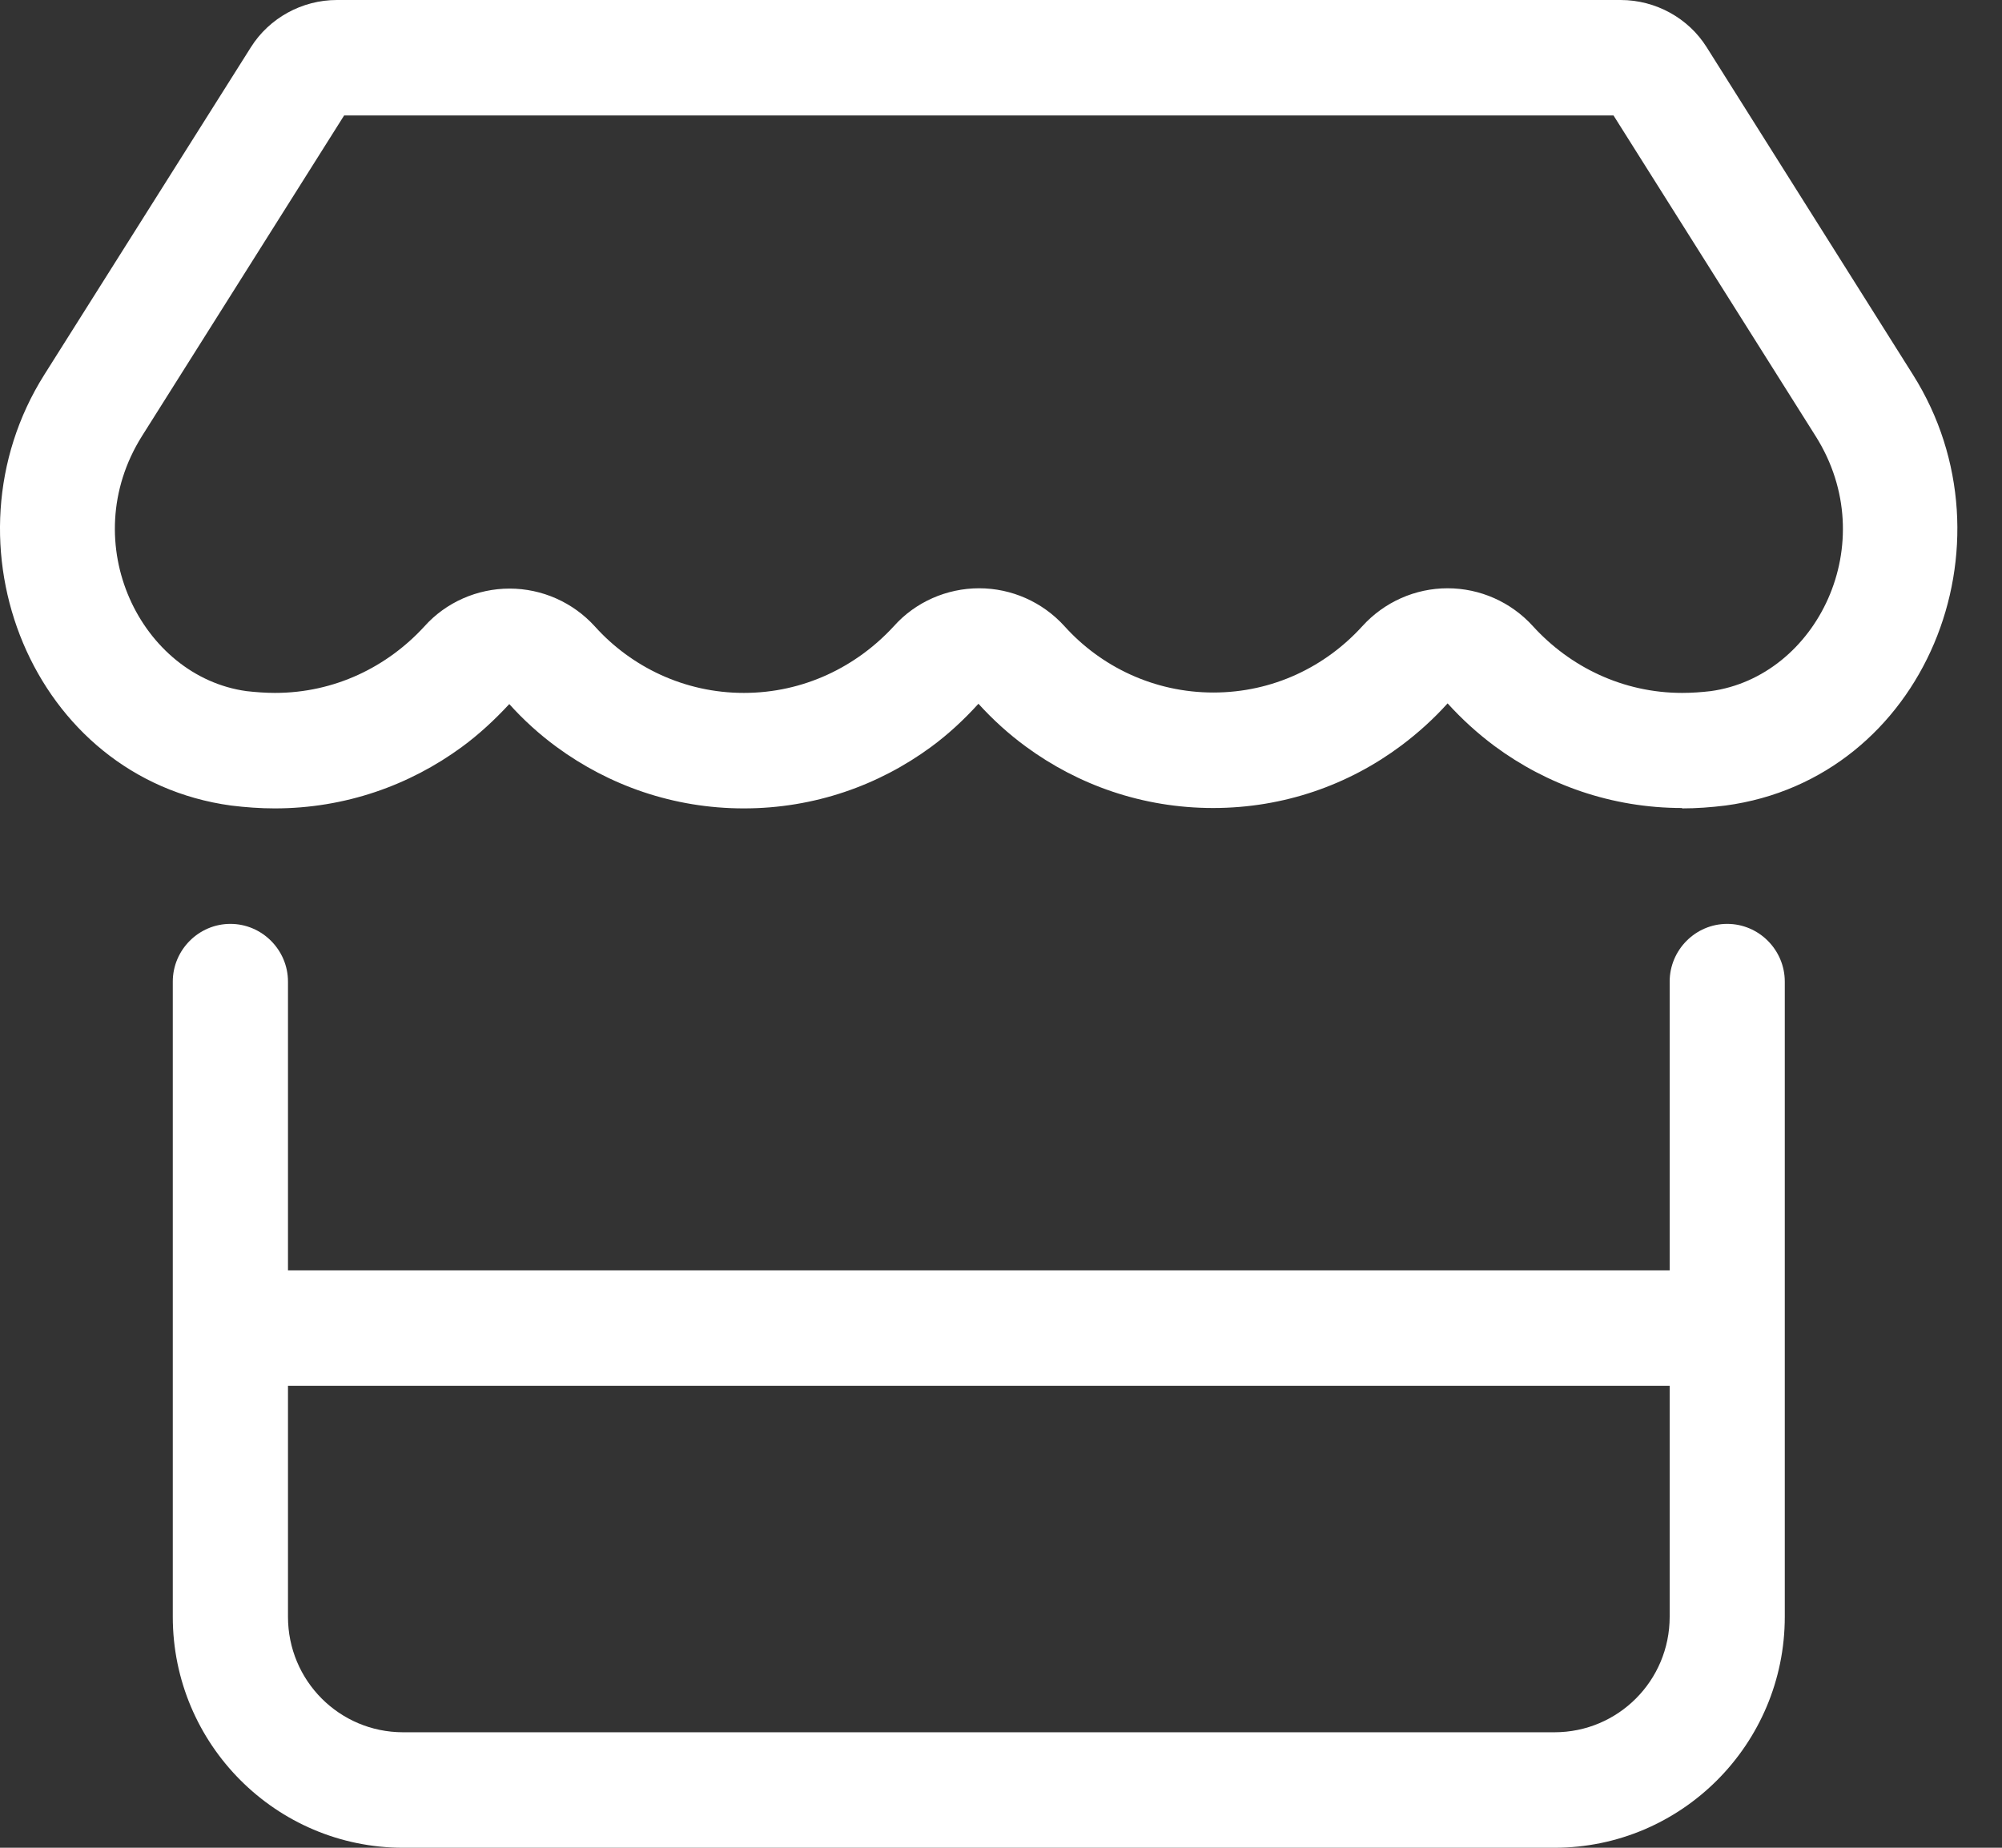 <svg width="26" height="24" viewBox="0 0 26 24" fill="none" xmlns="http://www.w3.org/2000/svg">
<rect x="0" y="0" width="26" height="24" fill="#333333" stroke="none"/>
<path d="M23.581 5.667C24.455 7.055 23.595 8.789 22.216 8.977C22.095 8.991 21.973 9 21.847 9C21.076 9 20.389 8.662 19.908 8.133C19.623 7.819 19.221 7.641 18.8 7.641C18.38 7.641 17.978 7.819 17.693 8.133C17.216 8.658 16.534 8.995 15.758 8.995C14.987 8.995 14.296 8.658 13.824 8.133C13.539 7.819 13.137 7.641 12.716 7.641C12.296 7.641 11.889 7.819 11.609 8.133C11.123 8.662 10.436 9 9.66 9C8.889 9 8.198 8.662 7.726 8.137C7.441 7.823 7.039 7.645 6.618 7.645C6.198 7.645 5.791 7.823 5.511 8.137C5.029 8.662 4.347 9 3.571 9C3.45 9 3.328 8.991 3.202 8.977C1.833 8.789 0.973 7.055 1.842 5.667L4.469 1.5H20.955L23.581 5.667ZM21.843 10.5C22.034 10.5 22.221 10.486 22.408 10.463C25.001 10.116 26.23 7.064 24.843 4.866L22.165 0.614C21.927 0.234 21.501 0 21.048 0H4.375C3.922 0 3.497 0.234 3.258 0.614L0.576 4.866C-0.807 7.059 0.417 10.111 3.001 10.463C3.188 10.486 3.38 10.5 3.567 10.5C4.483 10.5 5.319 10.2 5.997 9.703C6.221 9.539 6.427 9.347 6.614 9.145C6.8 9.352 7.006 9.539 7.23 9.703C7.908 10.2 8.744 10.5 9.66 10.5C10.576 10.5 11.413 10.2 12.09 9.703C12.314 9.539 12.52 9.347 12.707 9.141C12.894 9.347 13.1 9.534 13.324 9.698C14.001 10.195 14.838 10.495 15.754 10.495C16.679 10.495 17.52 10.191 18.198 9.684C18.417 9.52 18.618 9.338 18.8 9.136C18.983 9.338 19.188 9.525 19.408 9.689C20.085 10.191 20.927 10.495 21.847 10.495L21.843 10.5ZM2.992 12C2.581 12 2.244 12.338 2.244 12.75V16.5V17.25V18V21C2.244 22.655 3.585 24 5.235 24H20.188C21.838 24 23.179 22.655 23.179 21V18V17.25V16.5V12.75C23.179 12.338 22.843 12 22.431 12C22.02 12 21.684 12.338 21.684 12.75V16.5H3.74V12.75C3.74 12.338 3.403 12 2.992 12ZM3.74 18H21.684V21C21.684 21.83 21.015 22.5 20.188 22.5H5.235C4.408 22.5 3.74 21.83 3.74 21V18Z" fill="white"/>
</svg>
